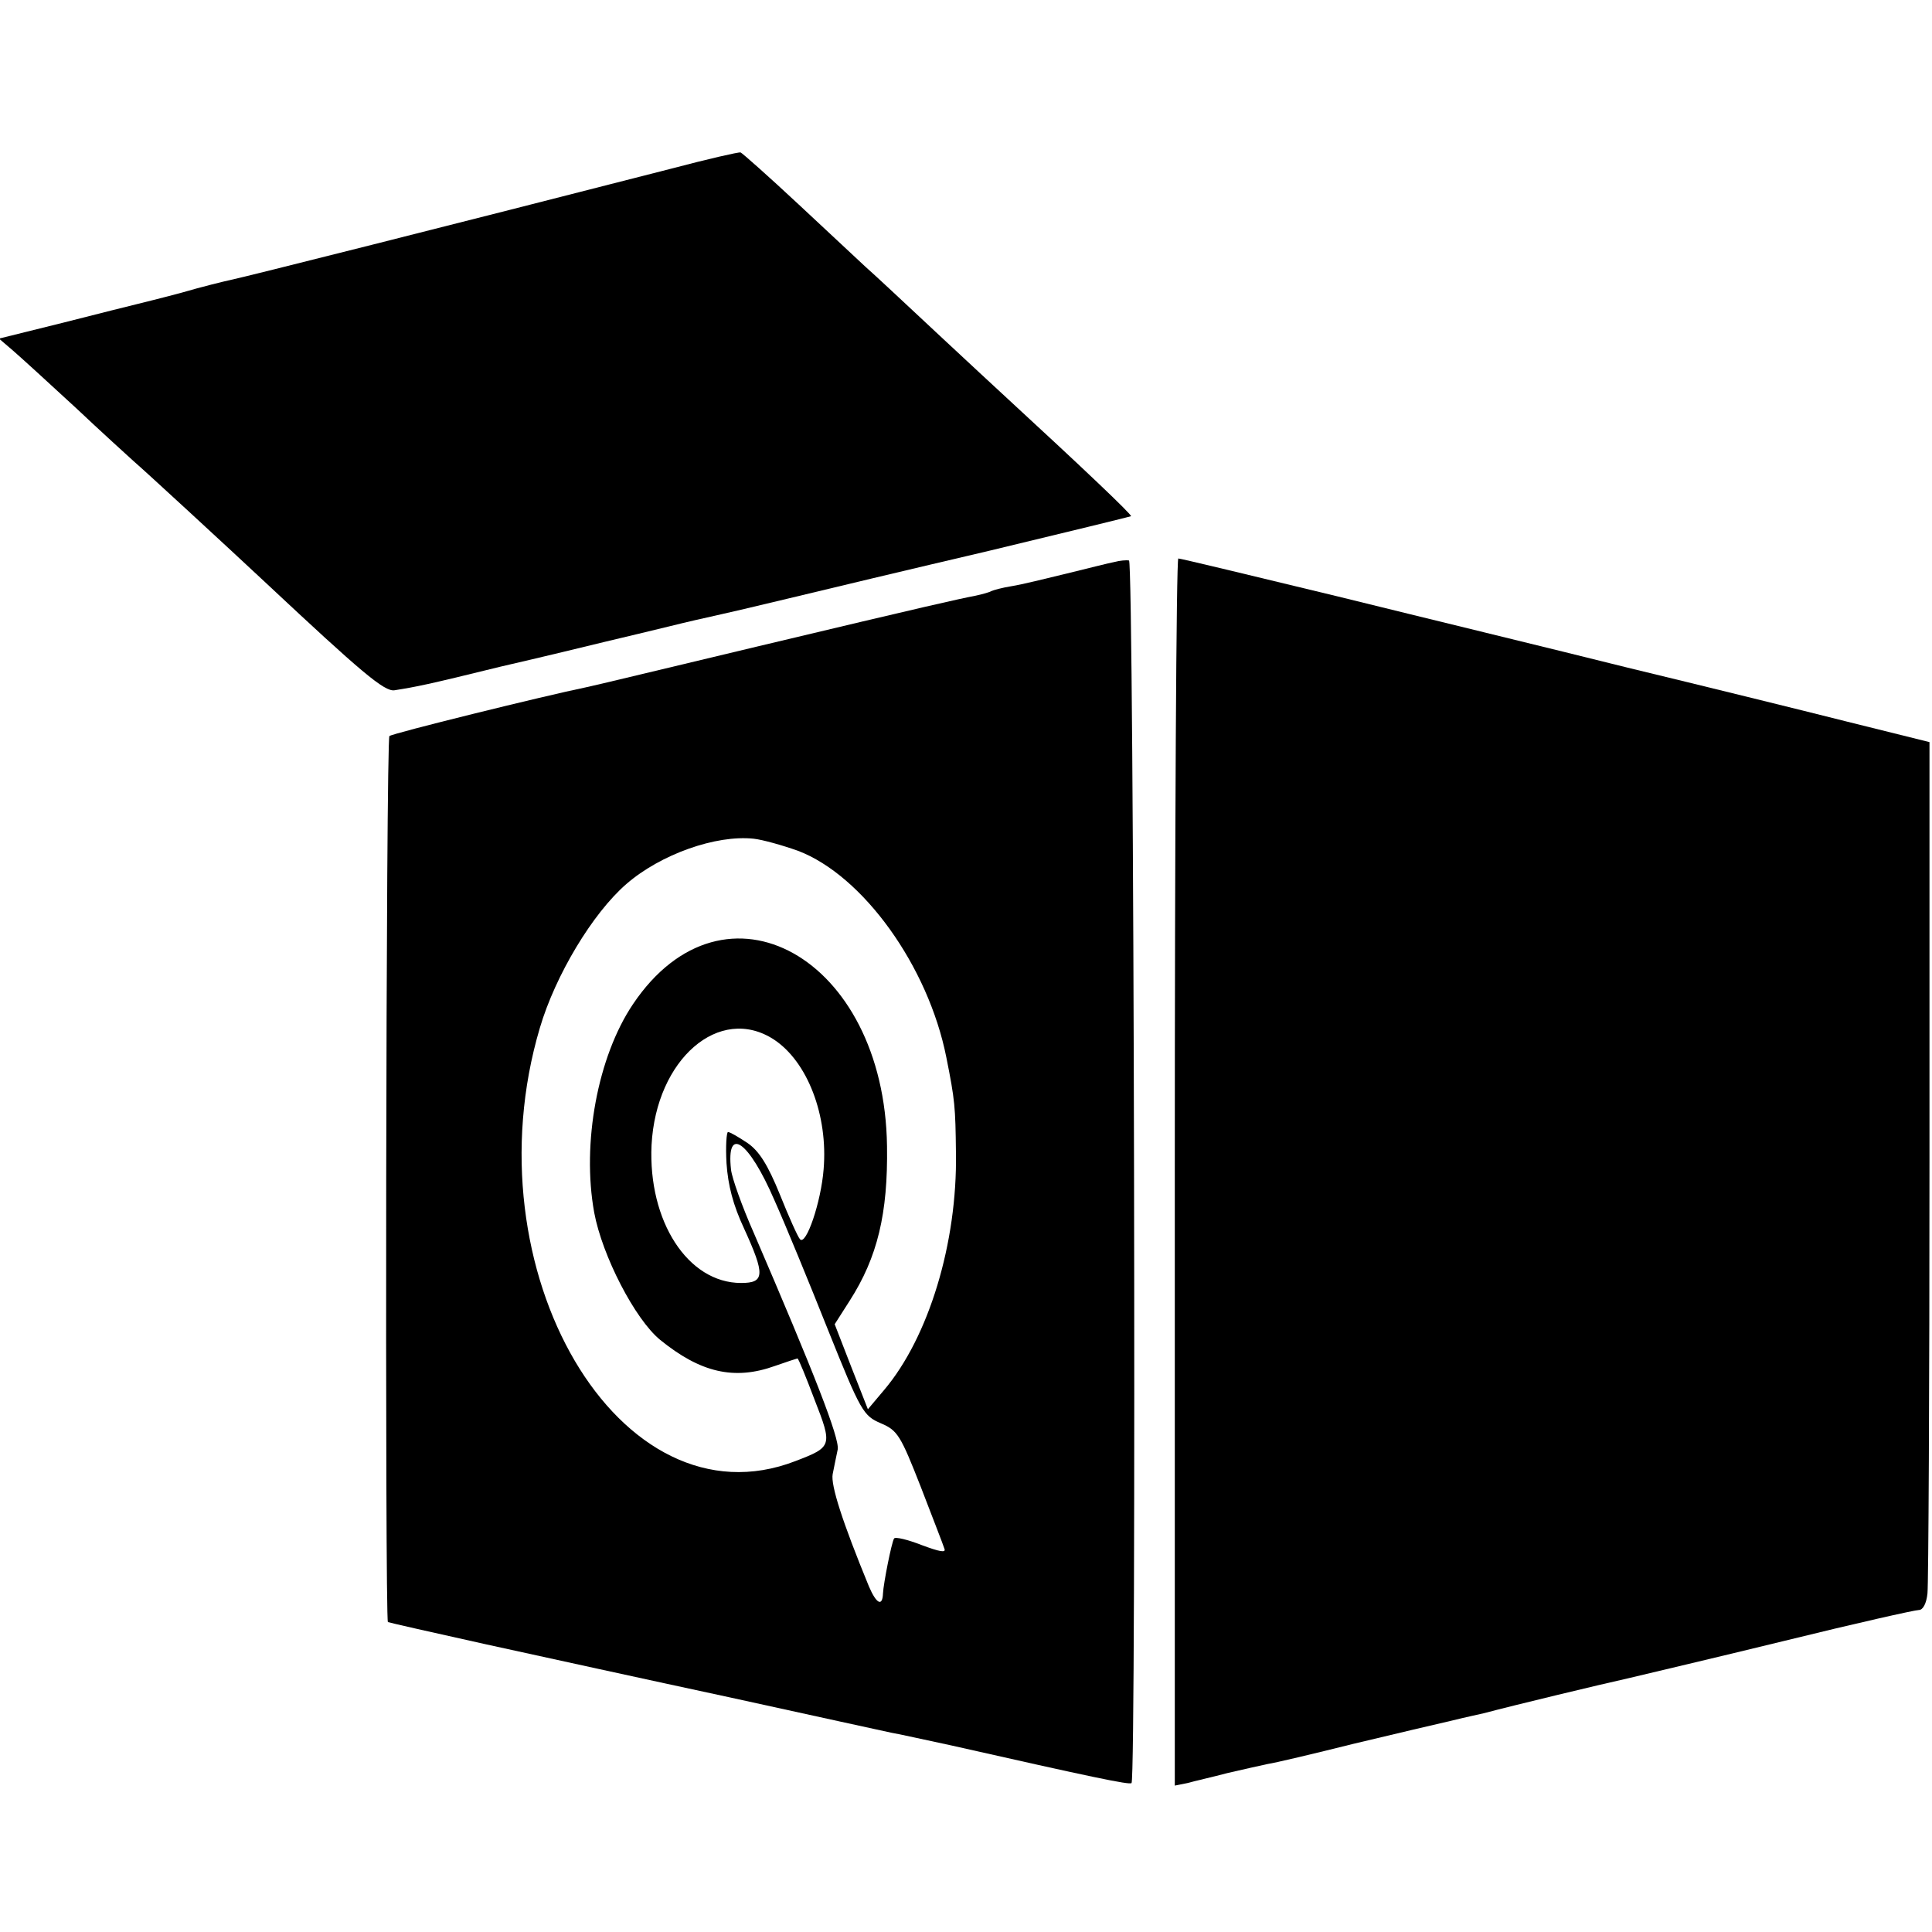 <?xml version="1.0" standalone="no"?>
<!DOCTYPE svg PUBLIC "-//W3C//DTD SVG 20010904//EN"
 "http://www.w3.org/TR/2001/REC-SVG-20010904/DTD/svg10.dtd">
<svg version="1.0" xmlns="http://www.w3.org/2000/svg"
 width="384pt" height="384pt" viewBox="0 0 384 384"
 preserveAspectRatio="xMidYMid meet">
<g transform="translate(0,384) scale(0.1,-0.1)"
fill="#000000" stroke="none">
<path d="M1335 3505 c-441 -113 -854 -217 -875 -221 -14 -3 -59 -14 -100 -26
-41 -11 -82 -21 -90 -23 -8 -2 -73 -18 -143 -36 l-129 -32 28 -24 c15 -13 71
-64 124 -113 52 -49 105 -97 116 -107 20 -17 187 -171 264 -243 188 -176 234
-215 254 -212 44 7 65 11 211 47 83 19 177 42 210 50 33 8 89 21 125 30 36 9
76 18 90 21 14 3 79 18 145 34 66 16 246 59 400 95 154 37 281 68 283 69 2 3
-96 96 -248 236 -15 14 -78 72 -140 130 -62 58 -124 116 -139 129 -14 13 -75
70 -134 125 -60 56 -112 102 -115 103 -4 1 -65 -13 -137 -32z"/>
<path d="M2215 2723 c-11 -2 -54 -13 -95 -23 -41 -10 -90 -22 -109 -25 -19 -3
-37 -8 -41 -10 -3 -2 -17 -6 -31 -9 -36 -7 -86 -18 -434 -101 -176 -42 -329
-79 -340 -81 -83 -17 -387 -92 -391 -97 -7 -6 -9 -1756 -3 -1761 2 -1 90 -21
194 -44 105 -23 324 -71 487 -106 163 -36 307 -67 320 -70 13 -2 66 -14 118
-25 279 -63 355 -79 359 -75 10 9 5 2428 -5 2430 -5 1 -18 0 -29 -3z m-629
-574 c129 -49 259 -229 295 -411 17 -85 18 -98 19 -189 3 -179 -54 -367 -143
-472 l-32 -38 -33 84 -33 85 30 47 c55 86 76 173 74 307 -5 375 -323 553 -505
282 -70 -104 -102 -276 -77 -414 16 -86 81 -212 131 -253 80 -65 147 -81 228
-52 23 8 44 15 45 15 2 0 17 -37 34 -82 36 -92 35 -94 -38 -122 -349 -135
-651 379 -508 861 31 105 105 228 172 286 68 59 178 98 253 90 18 -2 57 -13
88 -24z m-48 -375 c67 -44 108 -151 99 -258 -5 -65 -35 -153 -47 -139 -4 4
-22 44 -40 89 -24 59 -41 86 -64 102 -18 12 -35 22 -39 22 -3 0 -5 -28 -3 -62
3 -44 13 -83 35 -130 42 -92 41 -108 -6 -108 -106 0 -185 123 -178 274 9 171
135 280 243 210z m1 -319 c22 -49 70 -166 107 -259 65 -162 70 -170 105 -185
33 -14 39 -24 79 -126 23 -60 45 -116 47 -123 4 -9 -10 -6 -45 7 -28 11 -53
17 -55 13 -5 -8 -21 -89 -22 -109 -1 -27 -13 -21 -28 14 -53 129 -76 201 -72
223 3 14 7 36 10 49 4 22 -46 150 -167 431 -23 52 -43 108 -45 125 -10 89 35
58 86 -60z"/>
<path d="M2335 1510 l0 -1219 25 5 c14 4 50 12 80 20 30 7 66 15 80 18 14 2
90 20 170 40 80 19 168 40 195 46 28 7 57 13 65 15 56 15 235 58 285 69 33 8
174 41 313 75 138 34 258 61 266 61 8 0 15 13 17 33 2 17 4 406 4 862 l0 830
-165 41 c-91 23 -286 71 -435 107 -148 37 -408 100 -578 142 -169 41 -311 75
-315 75 -4 0 -7 -549 -7 -1220z"/>
</g>
</svg>
